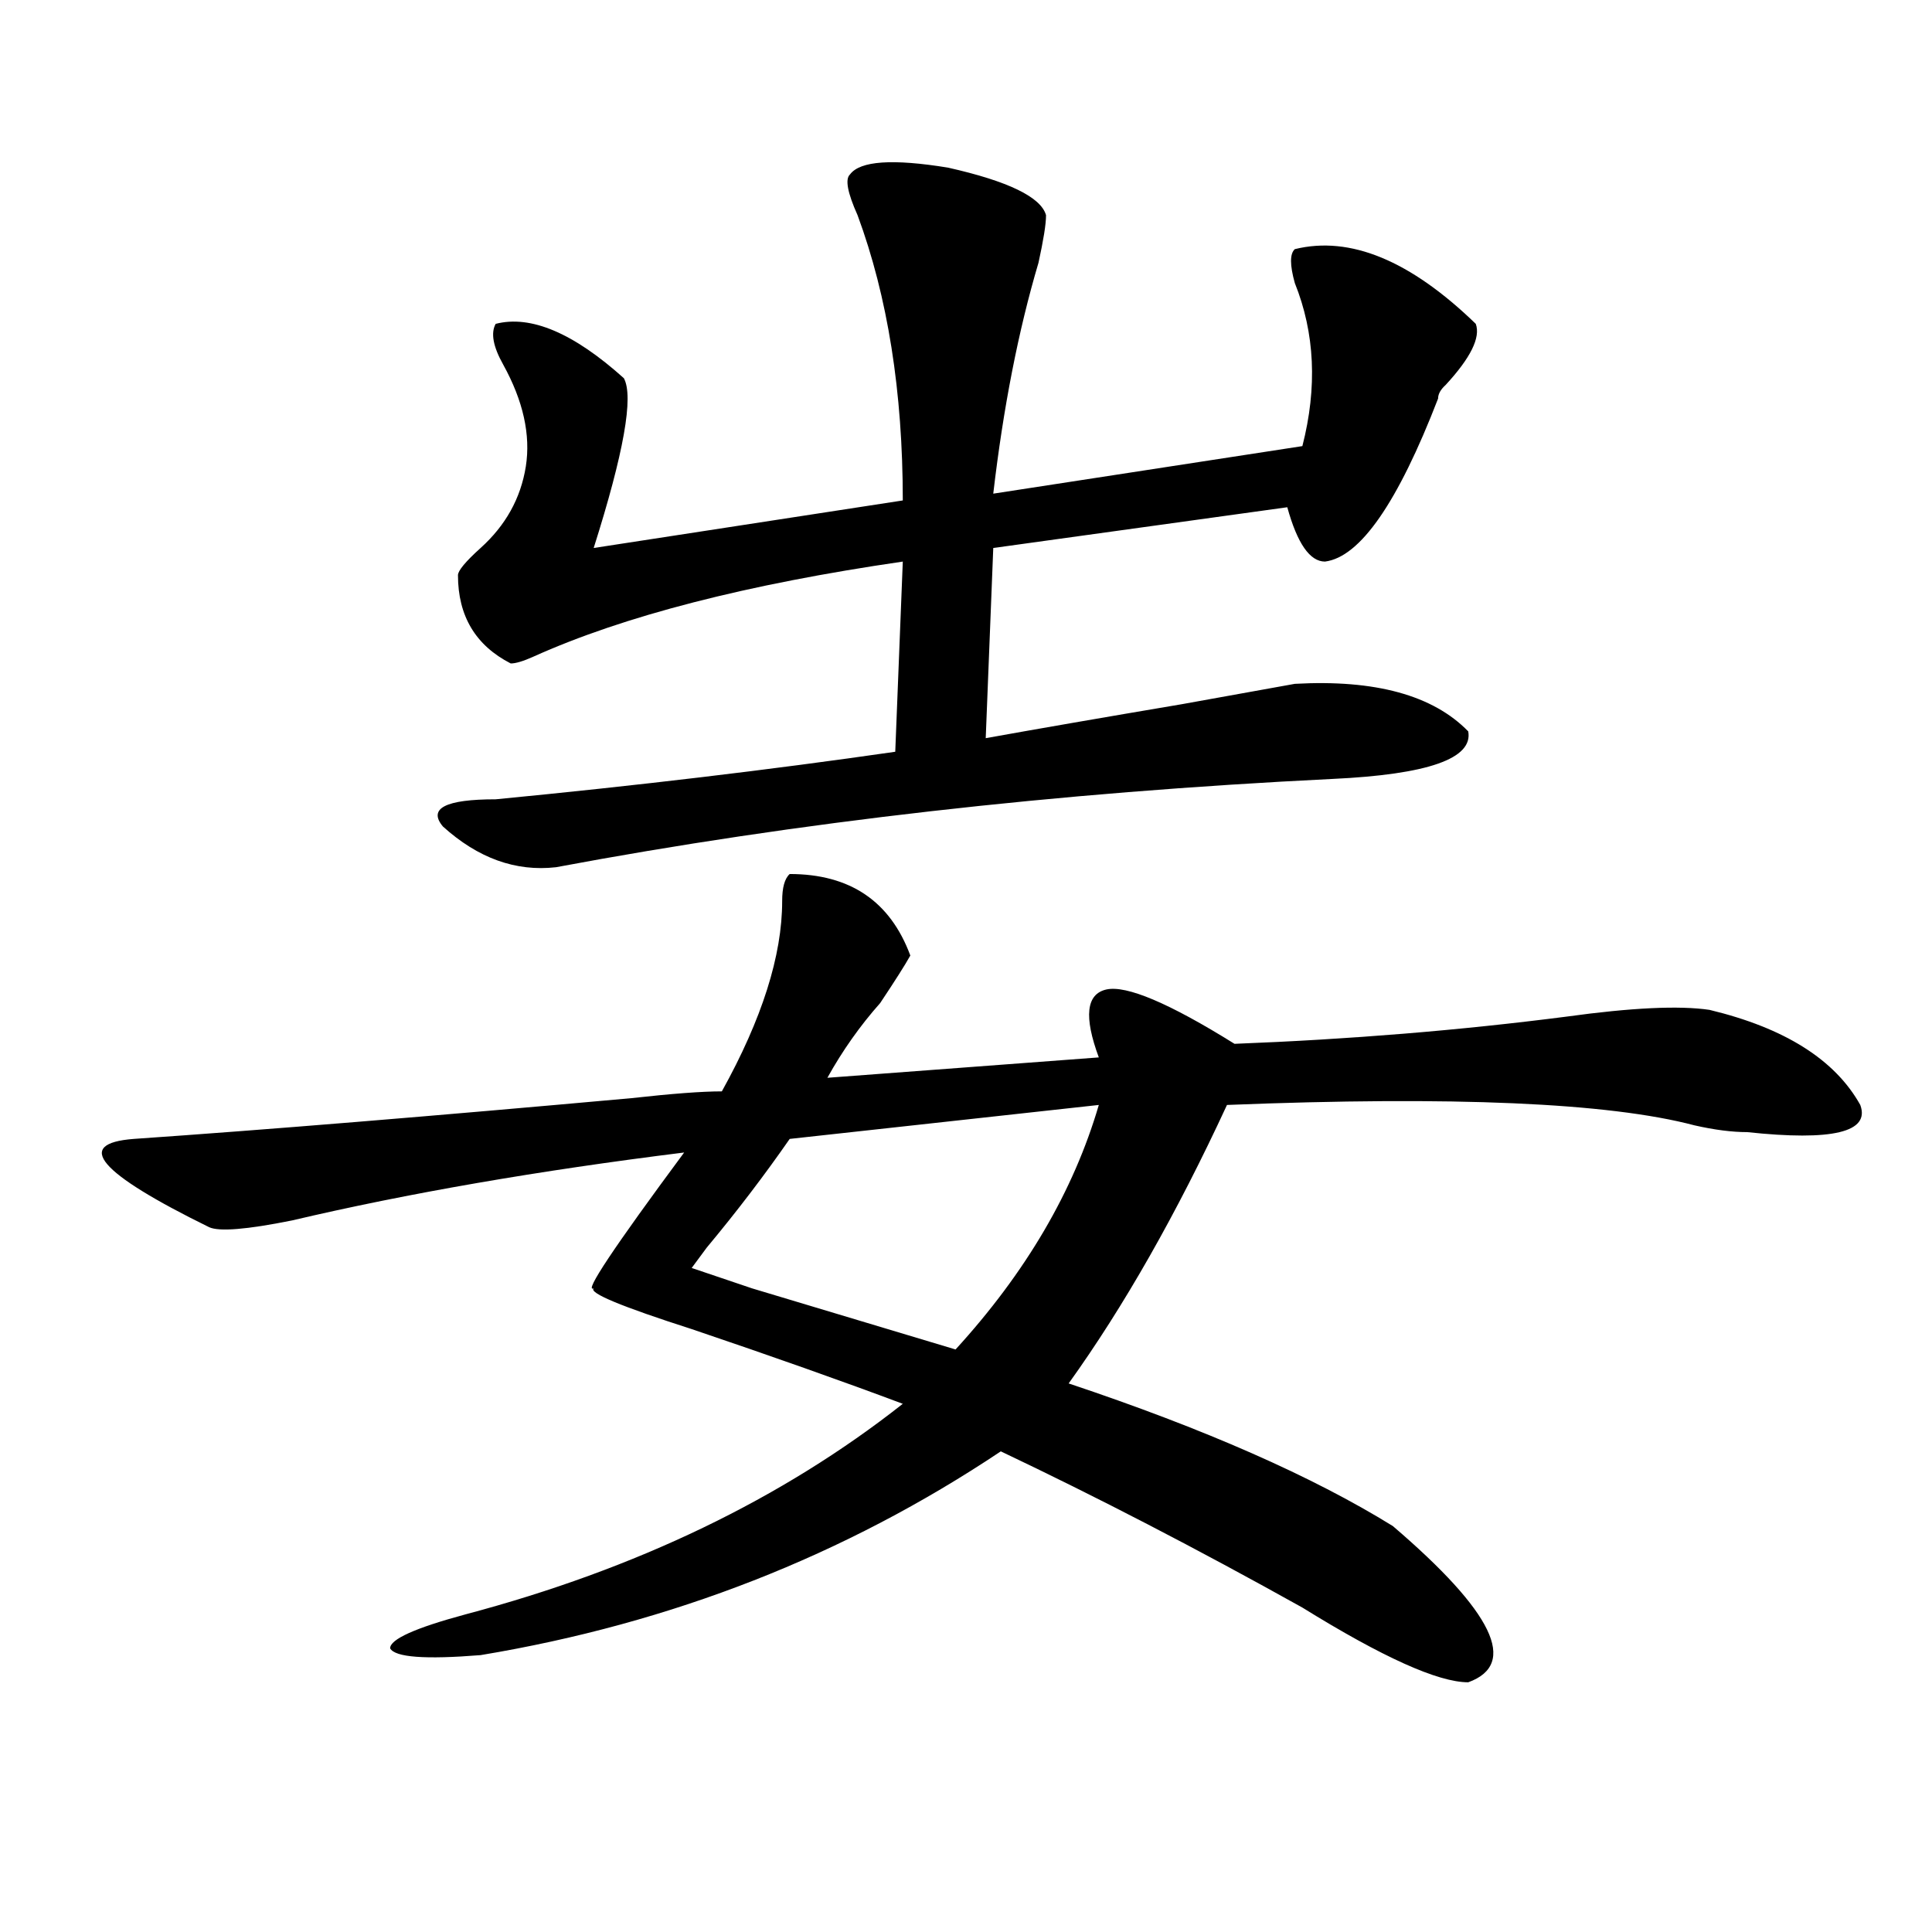 <?xml version="1.0" encoding="utf-8"?>
<!-- Generator: Adobe Illustrator 16.0.0, SVG Export Plug-In . SVG Version: 6.00 Build 0)  -->
<!DOCTYPE svg PUBLIC "-//W3C//DTD SVG 1.1//EN" "http://www.w3.org/Graphics/SVG/1.1/DTD/svg11.dtd">
<svg version="1.1" id="图层_1" xmlns="http://www.w3.org/2000/svg" xmlns:xlink="http://www.w3.org/1999/xlink" x="0px" y="0px"
	 width="1000px" height="1000px" viewBox="0 0 1000 1000" enable-background="new 0 0 1000 1000" xml:space="preserve">
<path d="M408.746,452.391c31.219,0,52.012,14.063,62.438,42.188c-2.621,4.725-7.805,12.909-15.609,24.609
	c-10.426,11.756-19.512,24.609-27.316,38.672l140.484-10.547c-7.805-21.094-6.523-32.794,3.902-35.156
	c10.366-2.307,32.5,7.031,66.34,28.125c59.816-2.307,117.07-7.031,171.703-14.063c33.78-4.669,58.535-5.822,74.145-3.516
	c39.023,9.394,64.999,25.818,78.047,49.219c5.184,14.063-14.328,18.787-58.535,14.063c-7.805,0-16.95-1.153-27.316-3.516
	c-44.267-11.7-124.875-15.216-241.945-10.547c-26.035,56.25-53.352,104.315-81.949,144.141
	c70.242,23.456,126.156,48.065,167.801,73.828c52.012,44.494,64.999,71.466,39.023,80.859c-15.609,0-44.267-12.909-85.852-38.672
	c-54.633-30.487-106.704-57.403-156.094-80.859c-80.668,53.888-170.422,89.044-269.262,105.469
	c-28.657,2.307-44.267,1.153-46.828-3.516c0-4.725,12.988-10.547,39.023-17.578c88.413-23.456,163.898-59.766,226.336-108.984
	c-31.219-11.7-67.681-24.609-109.266-38.672c-36.462-11.7-53.352-18.731-50.73-21.094c-5.243,2.362,10.366-21.094,46.828-70.313
	c-75.485,9.394-143.105,21.094-202.921,35.156c-23.414,4.725-37.743,5.878-42.926,3.516c-57.254-28.125-70.242-43.341-39.023-45.703
	c67.621-4.669,153.472-11.7,257.554-21.094c20.793-2.307,36.402-3.516,46.828-3.516c20.793-37.463,31.219-70.313,31.219-98.438
	C404.844,459.422,406.125,454.753,408.746,452.391z M439.965,90.281c5.184-7.031,22.073-8.185,50.73-3.516
	c31.219,7.031,48.109,15.271,50.73,24.609c0,4.725-1.341,12.909-3.902,24.609c-10.426,35.156-18.23,75.037-23.414,119.531
	l159.996-24.609c7.805-30.432,6.464-58.557-3.902-84.375c-2.621-9.338-2.621-15.216,0-17.578
	c28.598-7.031,59.816,5.878,93.656,38.672c2.562,7.031-2.621,17.578-15.609,31.641c-2.621,2.362-3.902,4.725-3.902,7.031
	c-20.853,53.943-40.364,82.068-58.535,84.375c-7.805,0-14.328-9.338-19.512-28.125l-152.191,21.094l-3.902,98.438
	c25.976-4.669,59.816-10.547,101.461-17.578c25.976-4.669,45.487-8.185,58.535-10.547c41.585-2.307,71.523,5.878,89.754,24.609
	c2.562,14.063-20.853,22.303-70.242,24.609c-143.105,7.031-277.066,22.303-401.941,45.703c-20.853,2.362-40.364-4.669-58.535-21.094
	c-7.805-9.338,1.281-14.063,27.316-14.063c72.804-7.031,141.766-15.216,206.824-24.609l3.902-98.438
	c-80.668,11.756-144.387,28.125-191.215,49.219c-5.243,2.362-9.146,3.516-11.707,3.516c-18.23-9.338-27.316-24.609-27.316-45.703
	c0-2.307,3.902-7.031,11.707-14.063c12.988-11.7,20.793-25.763,23.414-42.188c2.562-16.369-1.341-33.947-11.707-52.734
	c-5.243-9.338-6.523-16.369-3.902-21.094c18.171-4.669,40.305,4.725,66.34,28.125c5.184,9.394,0,38.672-15.609,87.891
	l159.996-24.609c0-56.25-7.805-105.469-23.414-147.656C438.624,99.675,437.344,92.644,439.965,90.281z M568.742,571.922
	L408.746,589.5c-13.048,18.787-27.316,37.519-42.926,56.25l-7.805,10.547l31.219,10.547c39.023,11.756,74.145,22.303,105.363,31.641
	C531,658.659,555.694,616.472,568.742,571.922z"/>
</svg>
